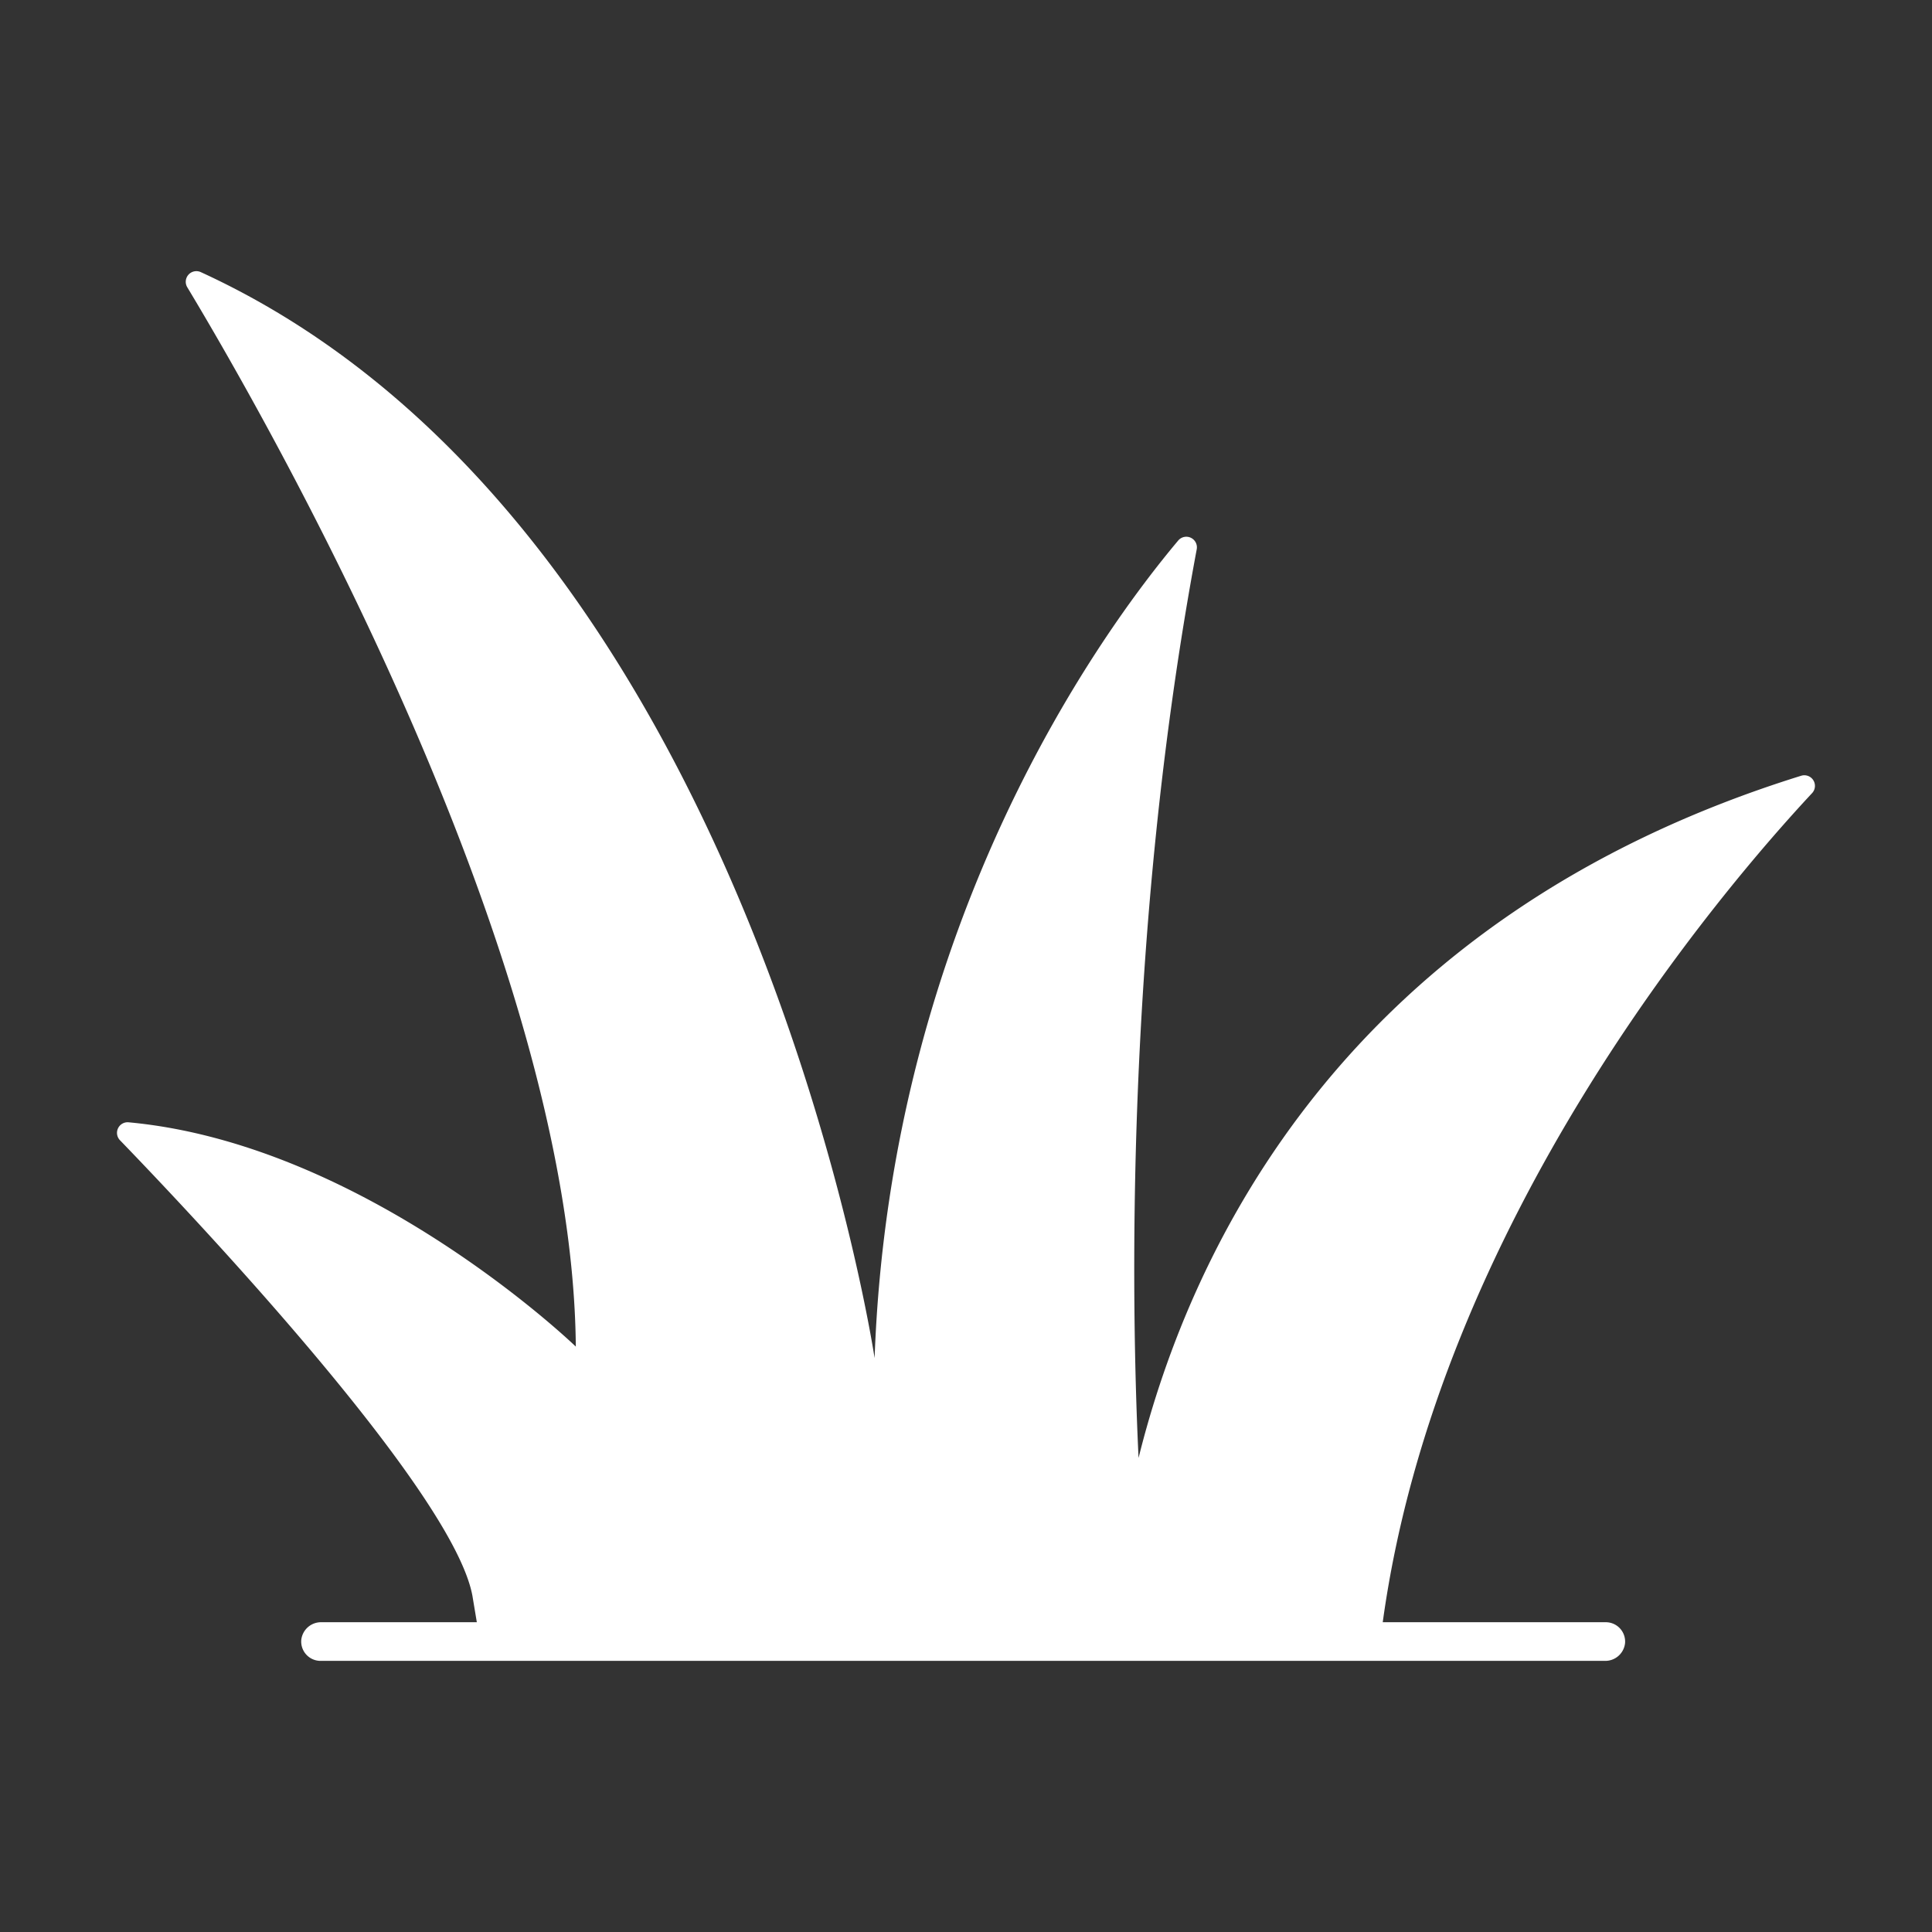 <?xml version="1.0"?>
<svg xmlns="http://www.w3.org/2000/svg" xmlns:xlink="http://www.w3.org/1999/xlink" xmlns:svgjs="http://svgjs.com/svgjs" version="1.1" width="512" height="512" x="0" y="0" viewBox="0 0 512 512" style="enable-background:new 0 0 512 512" xml:space="preserve" class=""><rect x="0" y="0" width="512" height="512" fill="#333333" stroke="none"/><g><path d="m477.331 205.581c-121.031 37.673-161.838 125.381-175.602 180.789-1.888-39.479-3.838-137.807 15.415-240.8a2.807 2.807 0 0 0 -4.9-2.334c-19.844 23.594-76.289 100.534-80.466 216.674 0 0-33.118-221.126-178.559-287.792a2.816 2.816 0 0 0 -3.595 4c20.5 34.046 102.084 176.016 102.972 280.742 0 0-55.511-53.629-118.526-59.44a2.814 2.814 0 0 0 -2.274 4.757c19.423 20.091 88.165 92.8 93.391 120.668l1.177 7.061h-41.2a5.27 5.27 0 0 0 -5.317 4.617 5.123 5.123 0 0 0 5.1 5.625h340.385a5.271 5.271 0 0 0 5.317-4.618 5.122 5.122 0 0 0 -5.1-5.624h-59.109c14.569-106.032 89.8-194.005 113.792-219.728a2.814 2.814 0 0 0 -2.901-4.597z" fill="#ffffff" data-original="#000000"/></g></svg>
